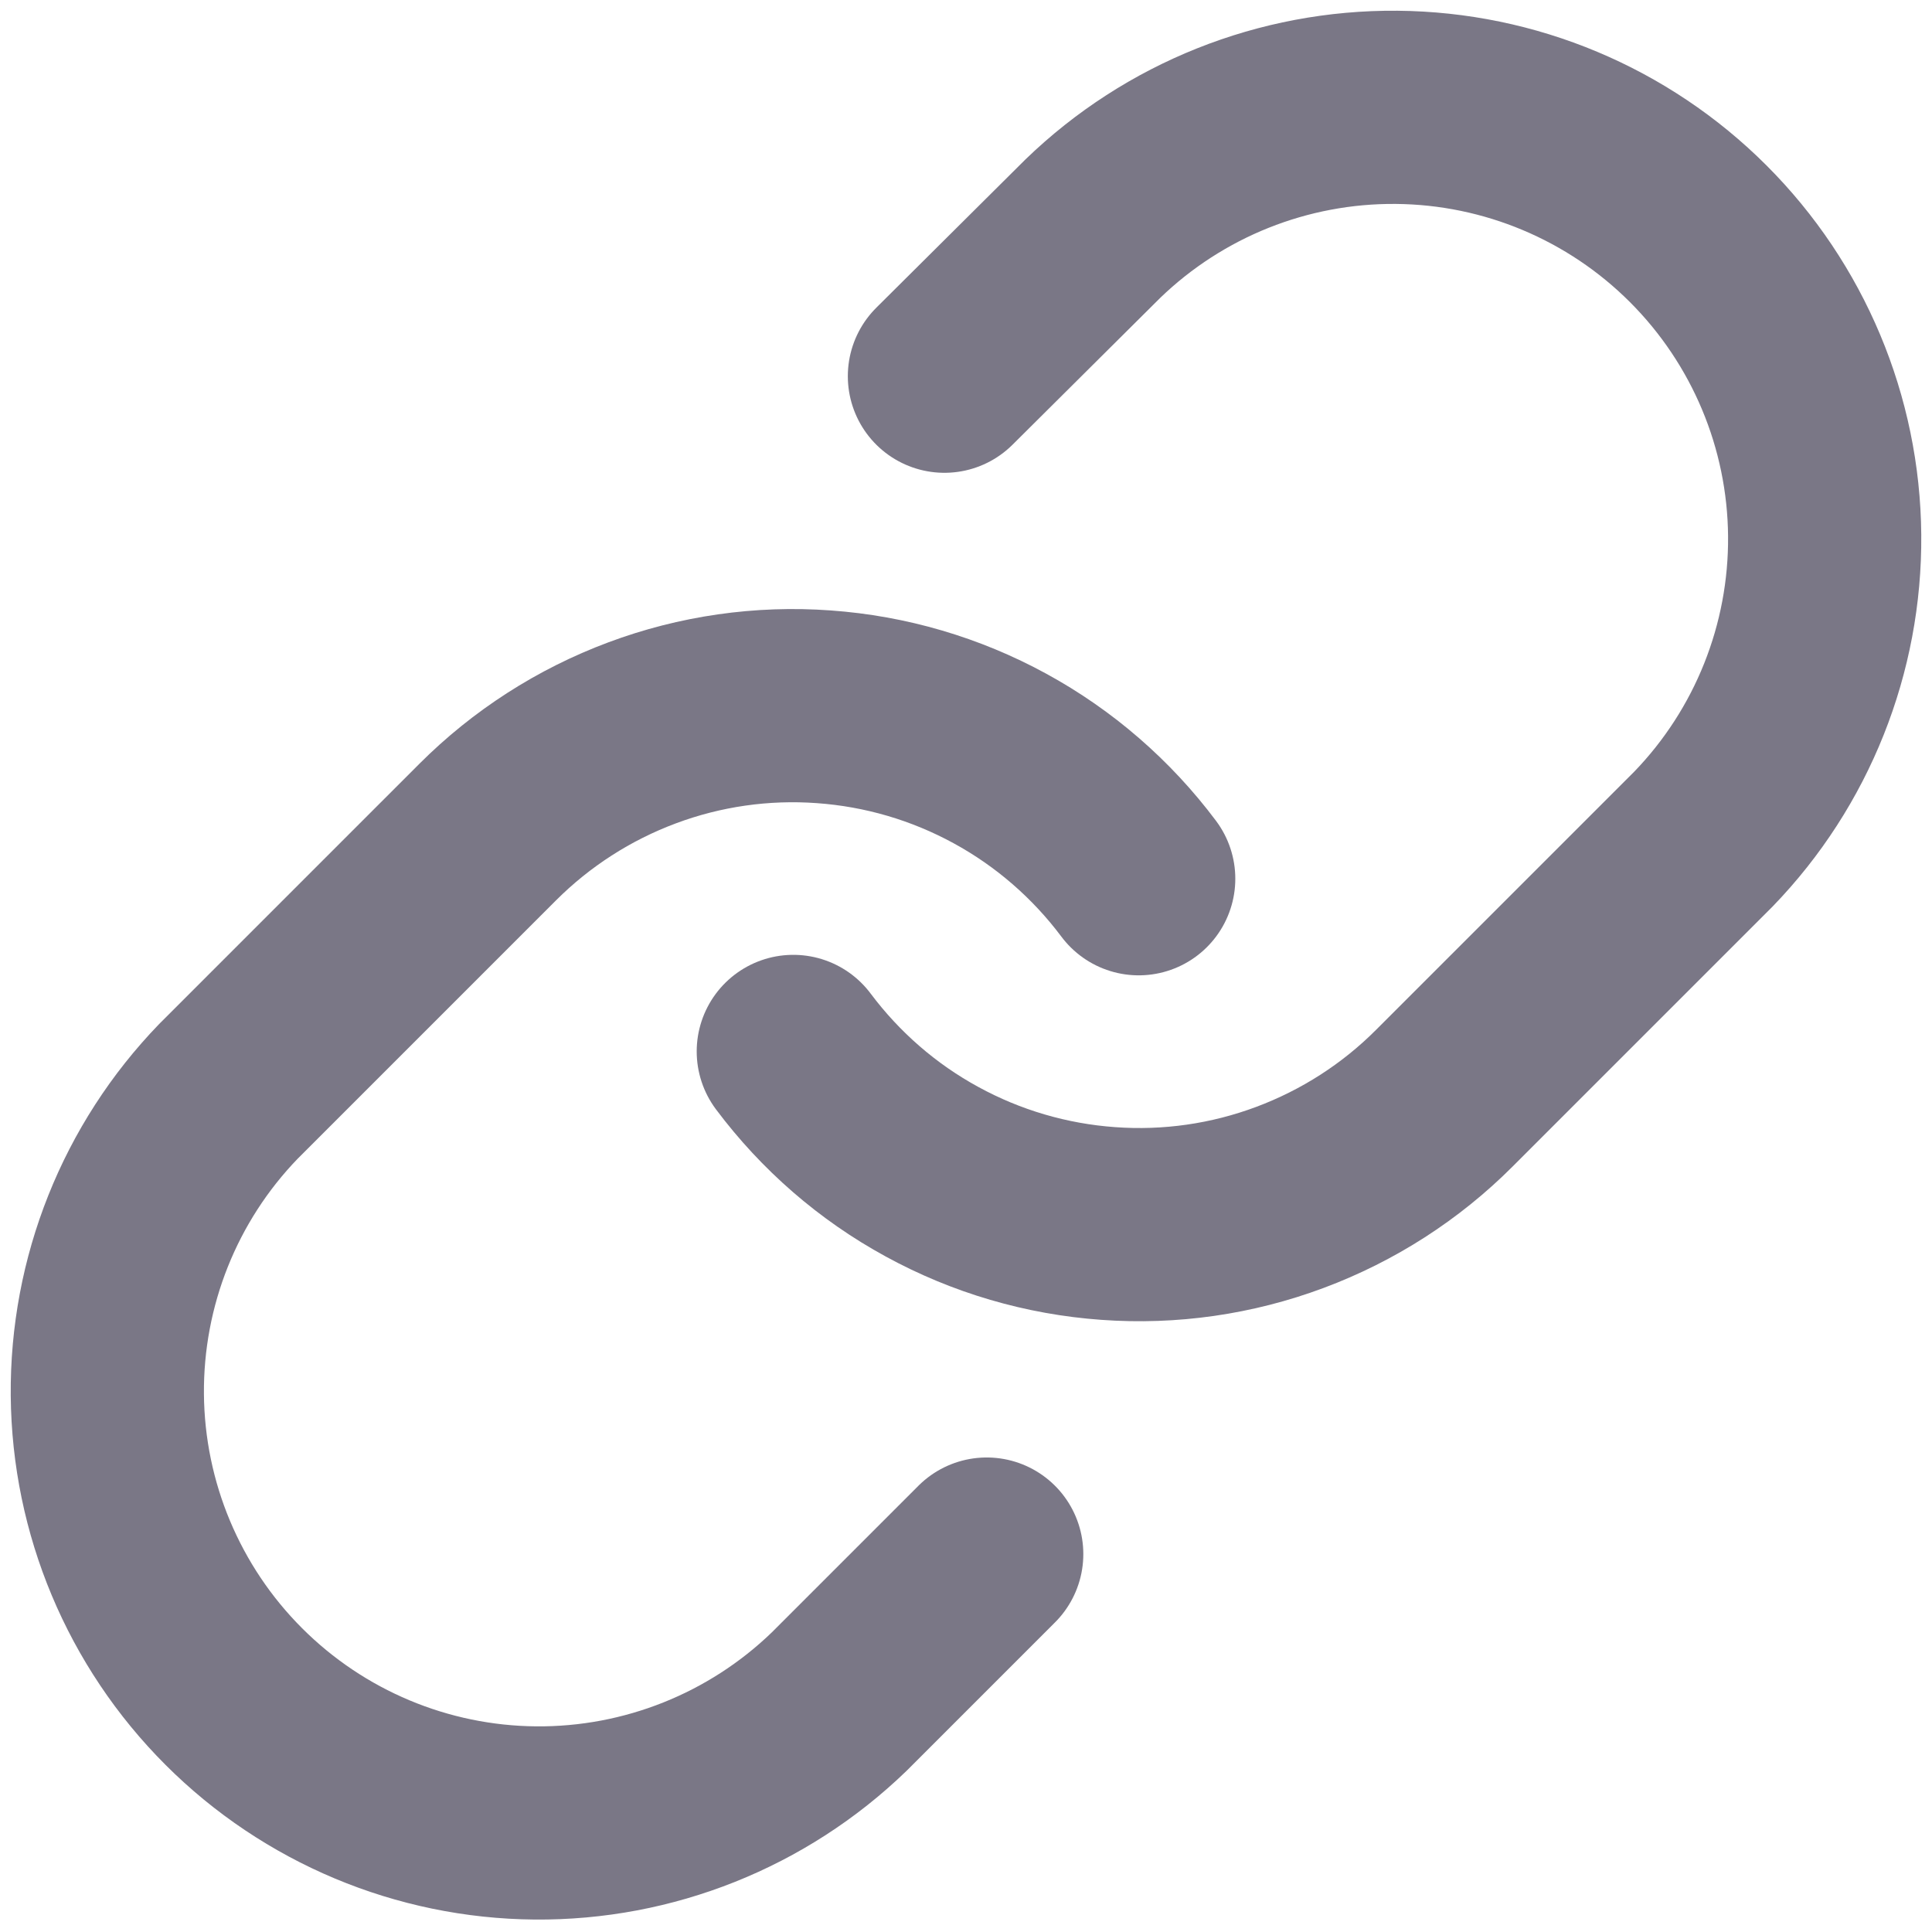 <svg width="18" height="18" viewBox="0 0 18 18" fill="none" xmlns="http://www.w3.org/2000/svg">
<path d="M7.391 9.796C7.737 10.258 8.177 10.641 8.684 10.917C9.19 11.194 9.75 11.358 10.325 11.399C10.9 11.441 11.478 11.358 12.018 11.156C12.559 10.954 13.05 10.639 13.457 10.231L15.871 7.817C16.604 7.059 17.009 6.042 17 4.988C16.991 3.933 16.568 2.924 15.822 2.178C15.076 1.432 14.067 1.009 13.012 1C11.958 0.991 10.942 1.396 10.183 2.129L8.799 3.505" stroke="#7A7786" stroke-width="1.8" stroke-linecap="round" stroke-linejoin="round"/>
<path d="M10.609 8.187C10.264 7.726 9.823 7.343 9.317 7.067C8.81 6.79 8.251 6.626 7.675 6.585C7.1 6.543 6.522 6.626 5.982 6.828C5.441 7.03 4.951 7.345 4.543 7.753L2.129 10.167C1.396 10.925 0.991 11.941 1 12.996C1.009 14.051 1.432 15.06 2.178 15.806C2.924 16.552 3.933 16.975 4.988 16.984C6.042 16.993 7.059 16.587 7.817 15.855L9.193 14.479" stroke="#7A7786" stroke-width="1.8" stroke-linecap="round" stroke-linejoin="round"/>
</svg>
